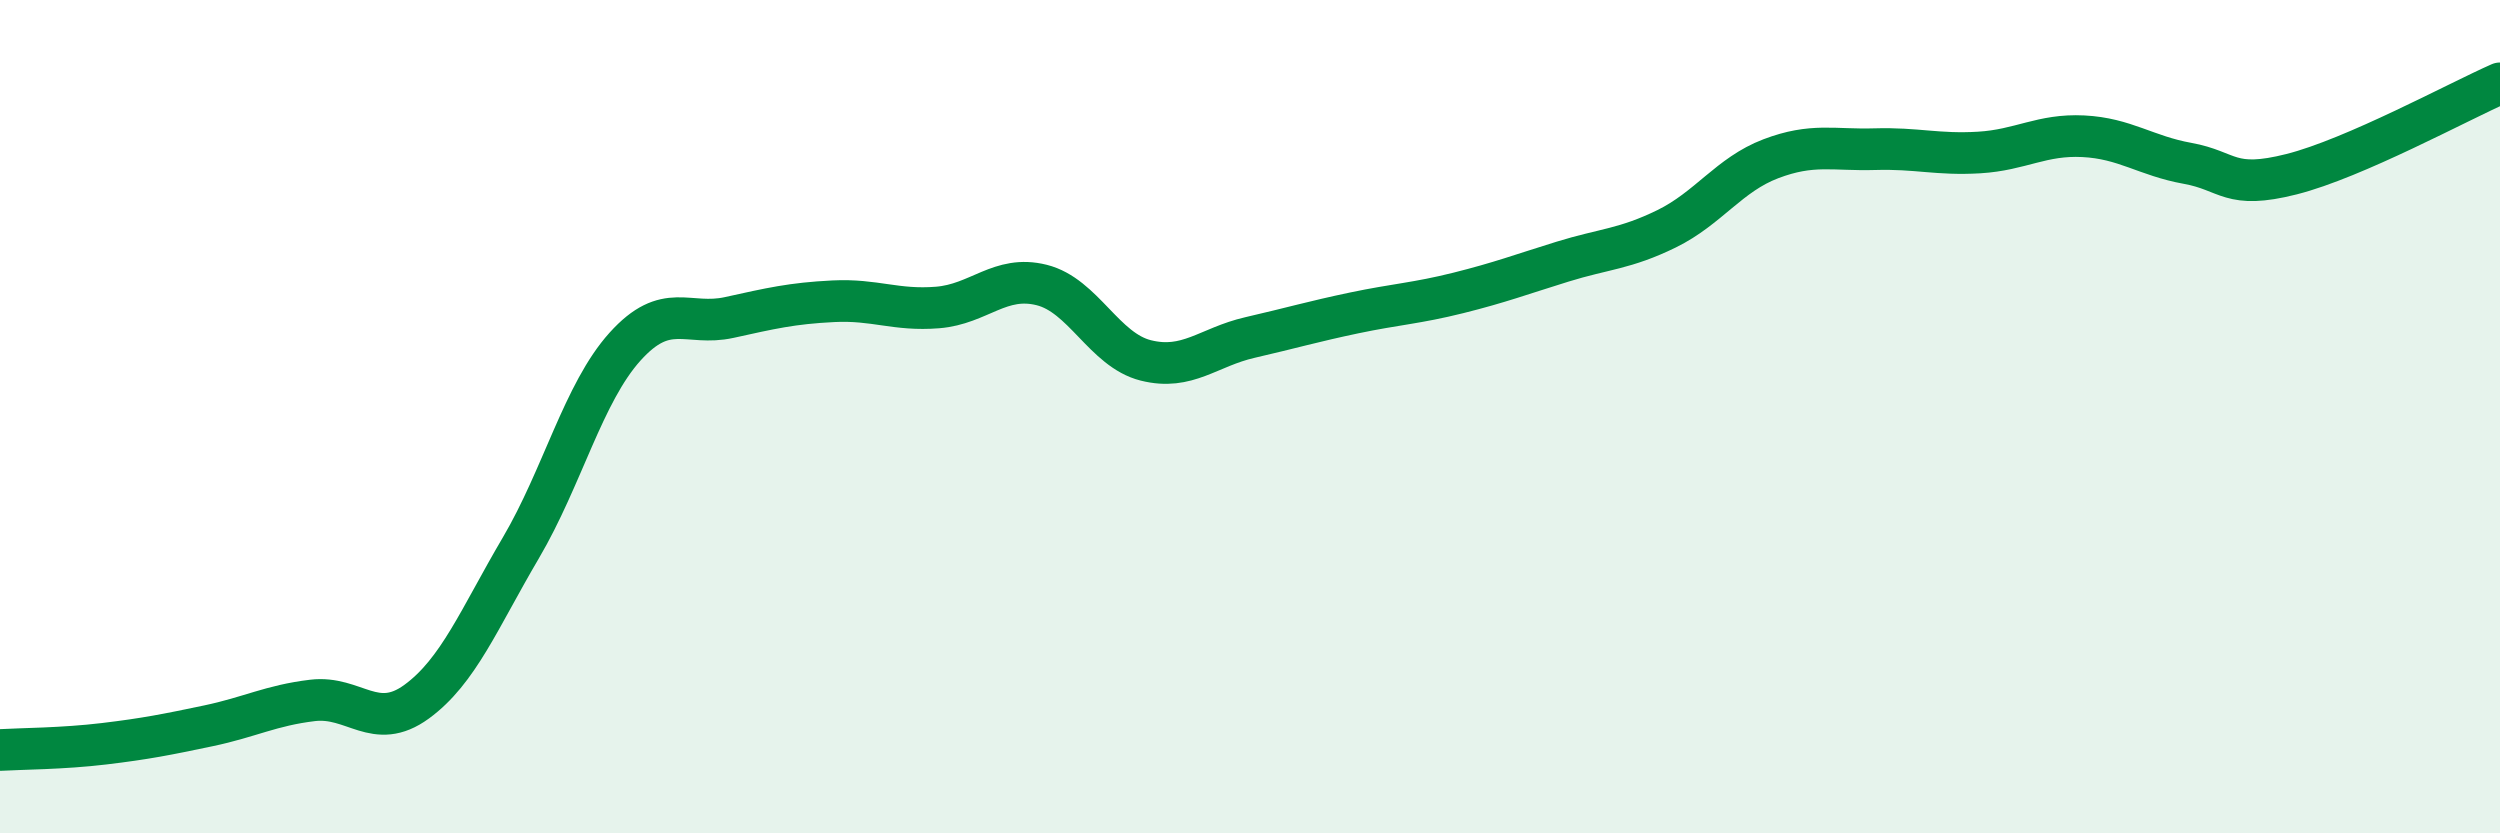 
    <svg width="60" height="20" viewBox="0 0 60 20" xmlns="http://www.w3.org/2000/svg">
      <path
        d="M 0,18 C 0.5,17.97 1.5,17.97 2.5,17.85 C 3.5,17.73 4,17.63 5,17.42 C 6,17.21 6.5,16.93 7.5,16.81 C 8.5,16.69 9,17.57 10,16.84 C 11,16.11 11.5,14.85 12.5,13.15 C 13.5,11.45 14,9.43 15,8.32 C 16,7.21 16.5,7.84 17.5,7.62 C 18.5,7.4 19,7.28 20,7.23 C 21,7.18 21.5,7.46 22.5,7.38 C 23.5,7.3 24,6.59 25,6.84 C 26,7.09 26.5,8.4 27.5,8.65 C 28.5,8.9 29,8.33 30,8.1 C 31,7.87 31.5,7.72 32.5,7.51 C 33.5,7.3 34,7.28 35,7.03 C 36,6.78 36.5,6.59 37.5,6.28 C 38.5,5.97 39,5.98 40,5.49 C 41,5 41.5,4.19 42.5,3.81 C 43.5,3.43 44,3.61 45,3.58 C 46,3.55 46.5,3.72 47.5,3.66 C 48.5,3.6 49,3.22 50,3.27 C 51,3.32 51.5,3.74 52.5,3.92 C 53.5,4.1 53.5,4.56 55,4.18 C 56.5,3.8 59,2.44 60,2L60 20L0 20Z"
        fill="#008740"
        opacity="0.1"
        stroke-linecap="round"
        stroke-linejoin="round"
      />
      <path
        d="M 0,18 C 0.5,17.97 1.5,17.97 2.5,17.85 C 3.5,17.73 4,17.63 5,17.42 C 6,17.21 6.5,16.93 7.5,16.81 C 8.5,16.69 9,17.57 10,16.84 C 11,16.11 11.5,14.85 12.5,13.15 C 13.5,11.45 14,9.43 15,8.32 C 16,7.21 16.5,7.84 17.5,7.62 C 18.5,7.4 19,7.28 20,7.23 C 21,7.18 21.5,7.46 22.5,7.38 C 23.5,7.3 24,6.59 25,6.84 C 26,7.09 26.5,8.4 27.5,8.65 C 28.5,8.9 29,8.33 30,8.1 C 31,7.87 31.5,7.72 32.5,7.51 C 33.5,7.3 34,7.28 35,7.03 C 36,6.78 36.5,6.59 37.5,6.28 C 38.5,5.97 39,5.98 40,5.49 C 41,5 41.5,4.19 42.5,3.81 C 43.5,3.43 44,3.61 45,3.58 C 46,3.55 46.5,3.72 47.5,3.66 C 48.5,3.6 49,3.22 50,3.27 C 51,3.32 51.5,3.74 52.5,3.92 C 53.5,4.1 53.5,4.56 55,4.18 C 56.5,3.8 59,2.44 60,2"
        stroke="#008740"
        stroke-width="1"
        fill="none"
        stroke-linecap="round"
        stroke-linejoin="round"
      />
    </svg>
  